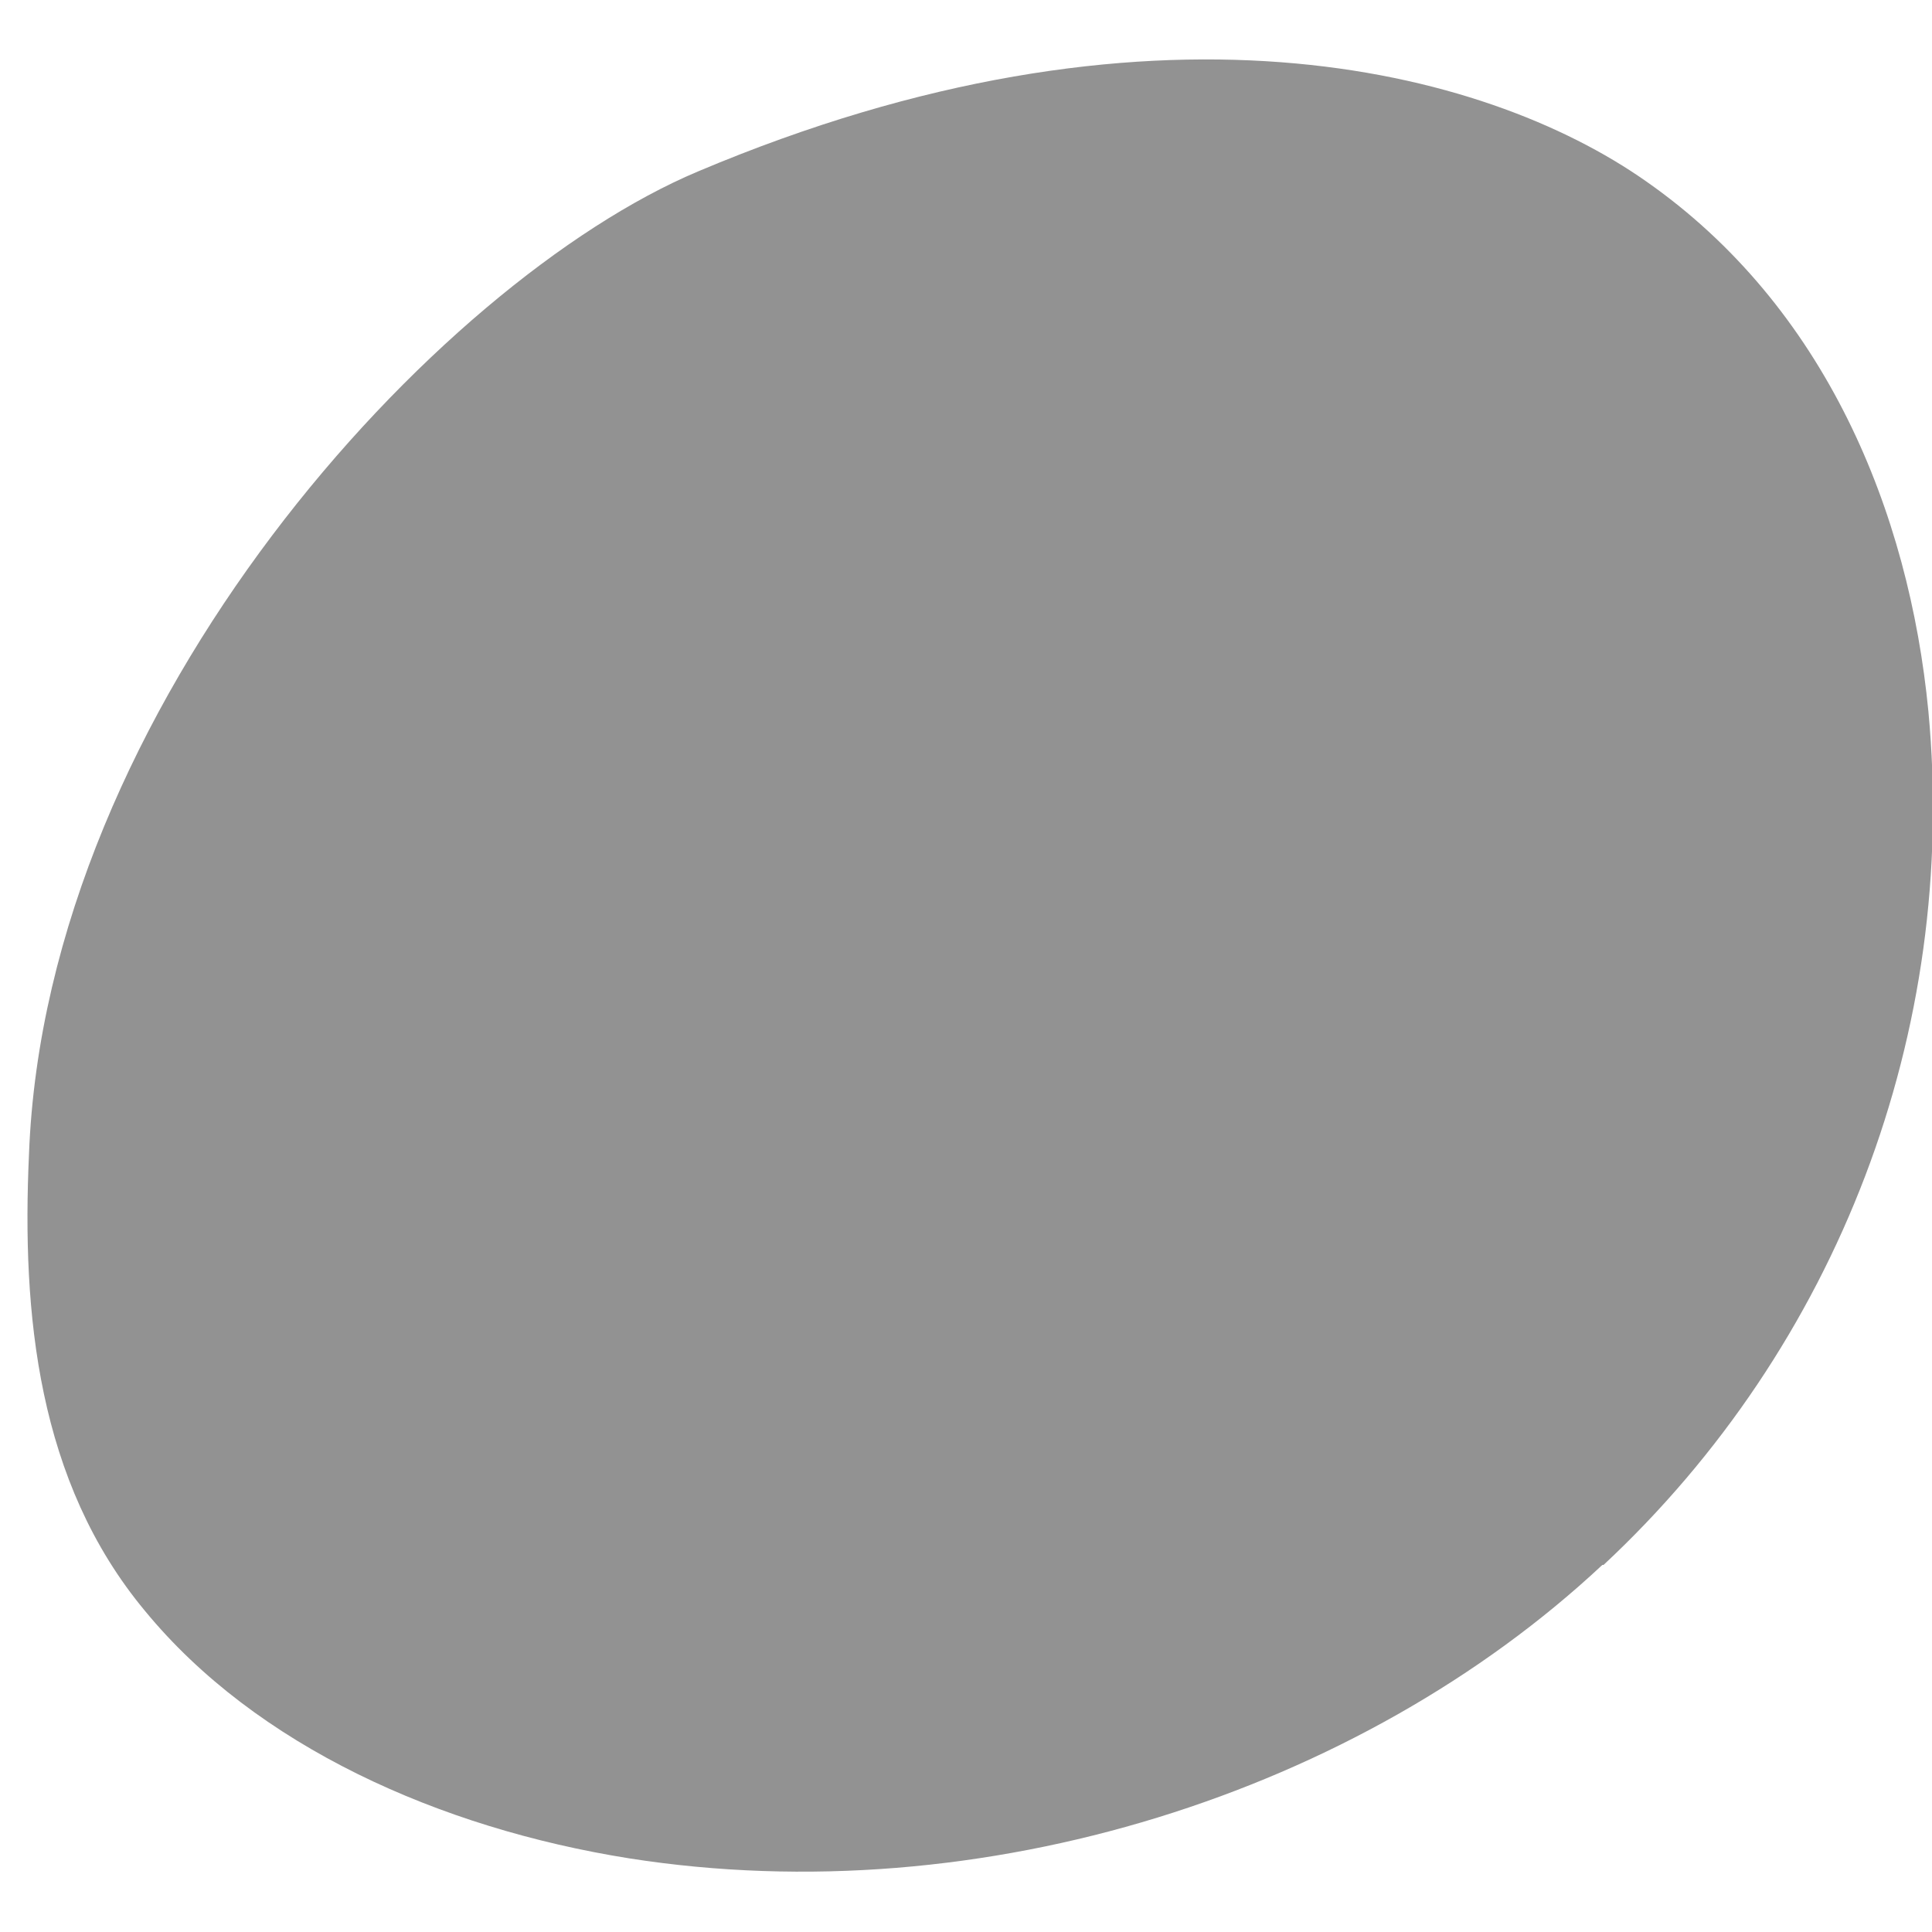 <?xml version="1.0" encoding="UTF-8"?>
<svg id="Calque_1" xmlns="http://www.w3.org/2000/svg" version="1.1" viewBox="0 0 160 160">
  <!-- Generator: Adobe Illustrator 29.0.1, SVG Export Plug-In . SVG Version: 2.1.0 Build 192)  -->
  <defs>
    <style>
      .st0 {
        fill: #929292;
        isolation: isolate;
      }
    </style>
  </defs>
  <path class="st0" d="M132.7,129.6c-20.1,18.8-51.3,28.9-80.6,24.3-15.7-2.5-30.9-9.3-40.1-20.5C3.1,122.7,1.8,108.8,2.4,95.6,3.8,58.4,36.2,23.3,57.8,14.2c37.4-15.8,65.1-8.6,78.5.8,14.9,10.4,21.8,27.4,23.4,43.9,2.5,26.5-7.5,52.6-26.9,70.7"/>
</svg>